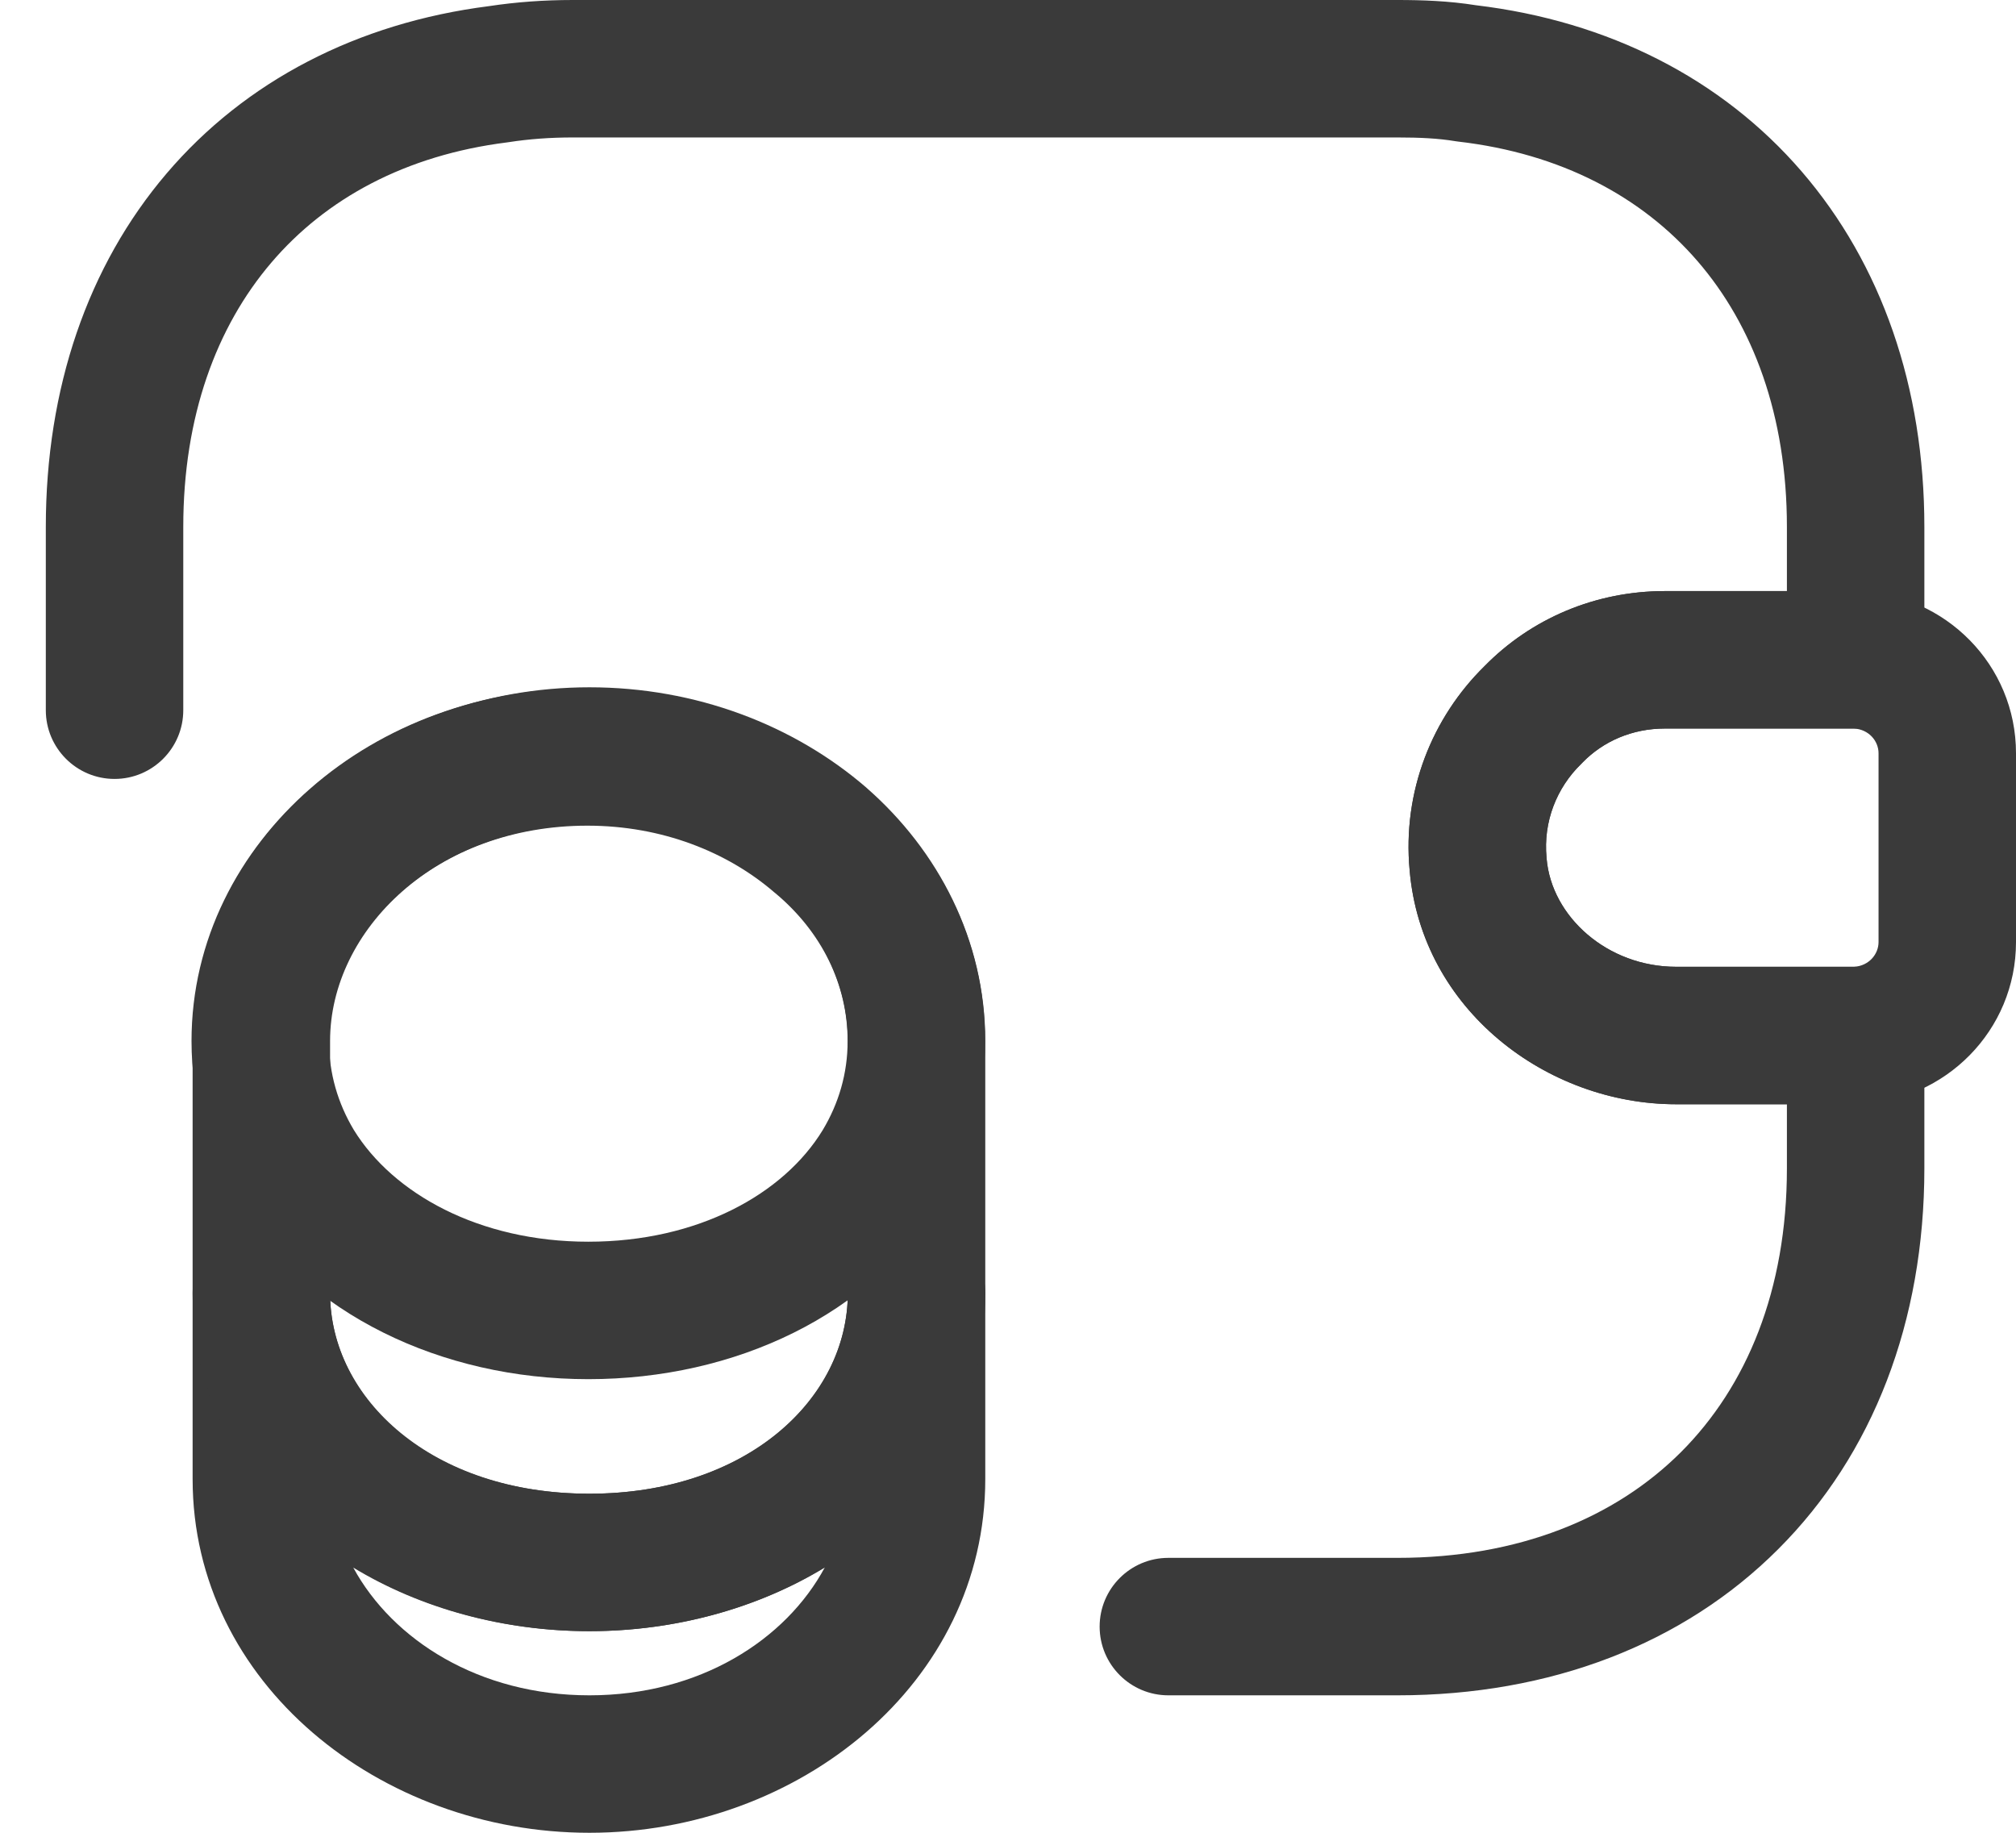 <svg width="22" height="20" viewBox="0 0 22 20" fill="none" xmlns="http://www.w3.org/2000/svg">
<path fill-rule="evenodd" clip-rule="evenodd" d="M2.852 13.36C3.266 13.36 3.602 13.696 3.602 14.11C3.602 15.271 4.704 16.3 6.432 16.3C8.146 16.3 9.252 15.264 9.252 14.11C9.252 13.696 9.587 13.36 10.002 13.36C10.416 13.36 10.752 13.696 10.752 14.11V16.14C10.752 18.369 8.715 20 6.432 20C4.151 20 2.102 18.372 2.102 16.14V14.11C2.102 13.696 2.437 13.36 2.852 13.36ZM3.855 17.106C4.285 17.897 5.23 18.5 6.432 18.5C7.634 18.5 8.576 17.896 9.002 17.102C8.263 17.553 7.359 17.8 6.432 17.8C5.502 17.8 4.596 17.556 3.855 17.106Z" fill="#3A3A3A"/>
<path fill-rule="evenodd" clip-rule="evenodd" d="M6.41 9.01C5.591 9.01 4.88 9.29 4.374 9.734L4.374 9.734C3.874 10.172 3.59 10.745 3.59 11.36C3.59 11.714 3.688 12.041 3.861 12.33C4.288 13.023 5.226 13.55 6.42 13.55C7.618 13.55 8.553 13.029 8.978 12.332C9.152 12.042 9.25 11.715 9.25 11.36C9.25 10.743 8.965 10.167 8.46 9.746L8.45 9.738L8.45 9.738C7.939 9.297 7.223 9.01 6.41 9.01ZM3.385 8.606C4.18 7.909 5.248 7.51 6.41 7.51C7.574 7.51 8.637 7.921 9.425 8.598C10.237 9.276 10.75 10.259 10.75 11.36C10.75 12.004 10.569 12.596 10.263 13.106L10.261 13.11L10.261 13.11C9.505 14.351 8.02 15.05 6.42 15.05C4.815 15.05 3.334 14.338 2.581 13.112L2.577 13.106L2.577 13.106C2.271 12.596 2.09 12.004 2.09 11.36C2.09 10.255 2.606 9.288 3.386 8.605L3.88 9.17L3.385 8.606Z" fill="#3A3A3A"/>
<path fill-rule="evenodd" clip-rule="evenodd" d="M6.432 9C4.763 9 3.602 10.15 3.602 11.36V14.11C3.602 15.261 4.714 16.3 6.432 16.3C8.148 16.3 9.252 15.272 9.252 14.11V11.36C9.252 10.743 8.966 10.162 8.47 9.726C7.958 9.286 7.244 9 6.432 9ZM2.102 11.36C2.102 9.13 4.14 7.5 6.432 7.5C7.598 7.5 8.663 7.913 9.451 8.592L9.456 8.596L9.455 8.596C10.238 9.28 10.752 10.258 10.752 11.36V14.11C10.752 16.388 8.655 17.8 6.432 17.8C4.209 17.8 2.102 16.379 2.102 14.11V11.36Z" fill="#3A3A3A"/>
<path fill-rule="evenodd" clip-rule="evenodd" d="M18.17 7.95C17.811 7.95 17.495 8.089 17.268 8.323L17.254 8.337C16.988 8.596 16.84 8.966 16.877 9.359L16.878 9.368L16.878 9.368C16.931 10.003 17.541 10.55 18.29 10.55H20.233C20.395 10.54 20.5 10.413 20.5 10.28V8.22C20.5 8.087 20.395 7.96 20.233 7.95H18.17ZM16.2 7.27C16.711 6.748 17.413 6.45 18.17 6.45H20.25C20.259 6.45 20.268 6.45 20.277 6.45C21.23 6.485 22 7.256 22 8.22V10.28C22 11.244 21.23 12.015 20.277 12.05C20.268 12.05 20.259 12.05 20.25 12.05H18.29C16.881 12.05 15.513 11.019 15.383 9.497C15.303 8.635 15.631 7.829 16.2 7.27Z" fill="#3A3A3A"/>
<path fill-rule="evenodd" clip-rule="evenodd" d="M6.25 1.5C6.006 1.5 5.774 1.517 5.554 1.551L5.533 1.554C4.426 1.693 3.556 2.167 2.96 2.867C2.362 3.568 2 4.543 2 5.75V7.75C2 8.164 1.664 8.5 1.25 8.5C0.836 8.5 0.5 8.164 0.5 7.75V5.75C0.5 4.237 0.958 2.902 1.818 1.893C2.677 0.885 3.898 0.25 5.336 0.067C5.633 0.022 5.938 0 6.25 0H15.25C15.52 0 15.811 0.01 16.105 0.057C17.555 0.23 18.79 0.861 19.66 1.87C20.533 2.882 21 4.225 21 5.75V7.2C21 7.614 20.664 7.95 20.25 7.95H18.17C17.811 7.95 17.495 8.089 17.267 8.323L17.254 8.337C16.988 8.596 16.839 8.966 16.877 9.359L16.878 9.368L16.877 9.368C16.93 10.003 17.541 10.55 18.29 10.55H20.25C20.664 10.55 21 10.886 21 11.3V12.75C21 14.42 20.44 15.871 19.405 16.905C18.371 17.94 16.92 18.5 15.25 18.5H12.75C12.336 18.5 12 18.164 12 17.75C12 17.336 12.336 17 12.75 17H15.25C16.58 17 17.629 16.56 18.345 15.845C19.06 15.129 19.5 14.08 19.5 12.75V12.05H18.29C16.88 12.05 15.512 11.019 15.383 9.497C15.302 8.634 15.63 7.829 16.199 7.27C16.711 6.748 17.412 6.45 18.17 6.45H19.5V5.75C19.5 4.535 19.132 3.553 18.525 2.85C17.919 2.148 17.035 1.675 15.913 1.545C15.901 1.544 15.889 1.542 15.877 1.54C15.697 1.51 15.495 1.5 15.25 1.5H6.25Z" fill="#3A3A3A"/>
</svg>
